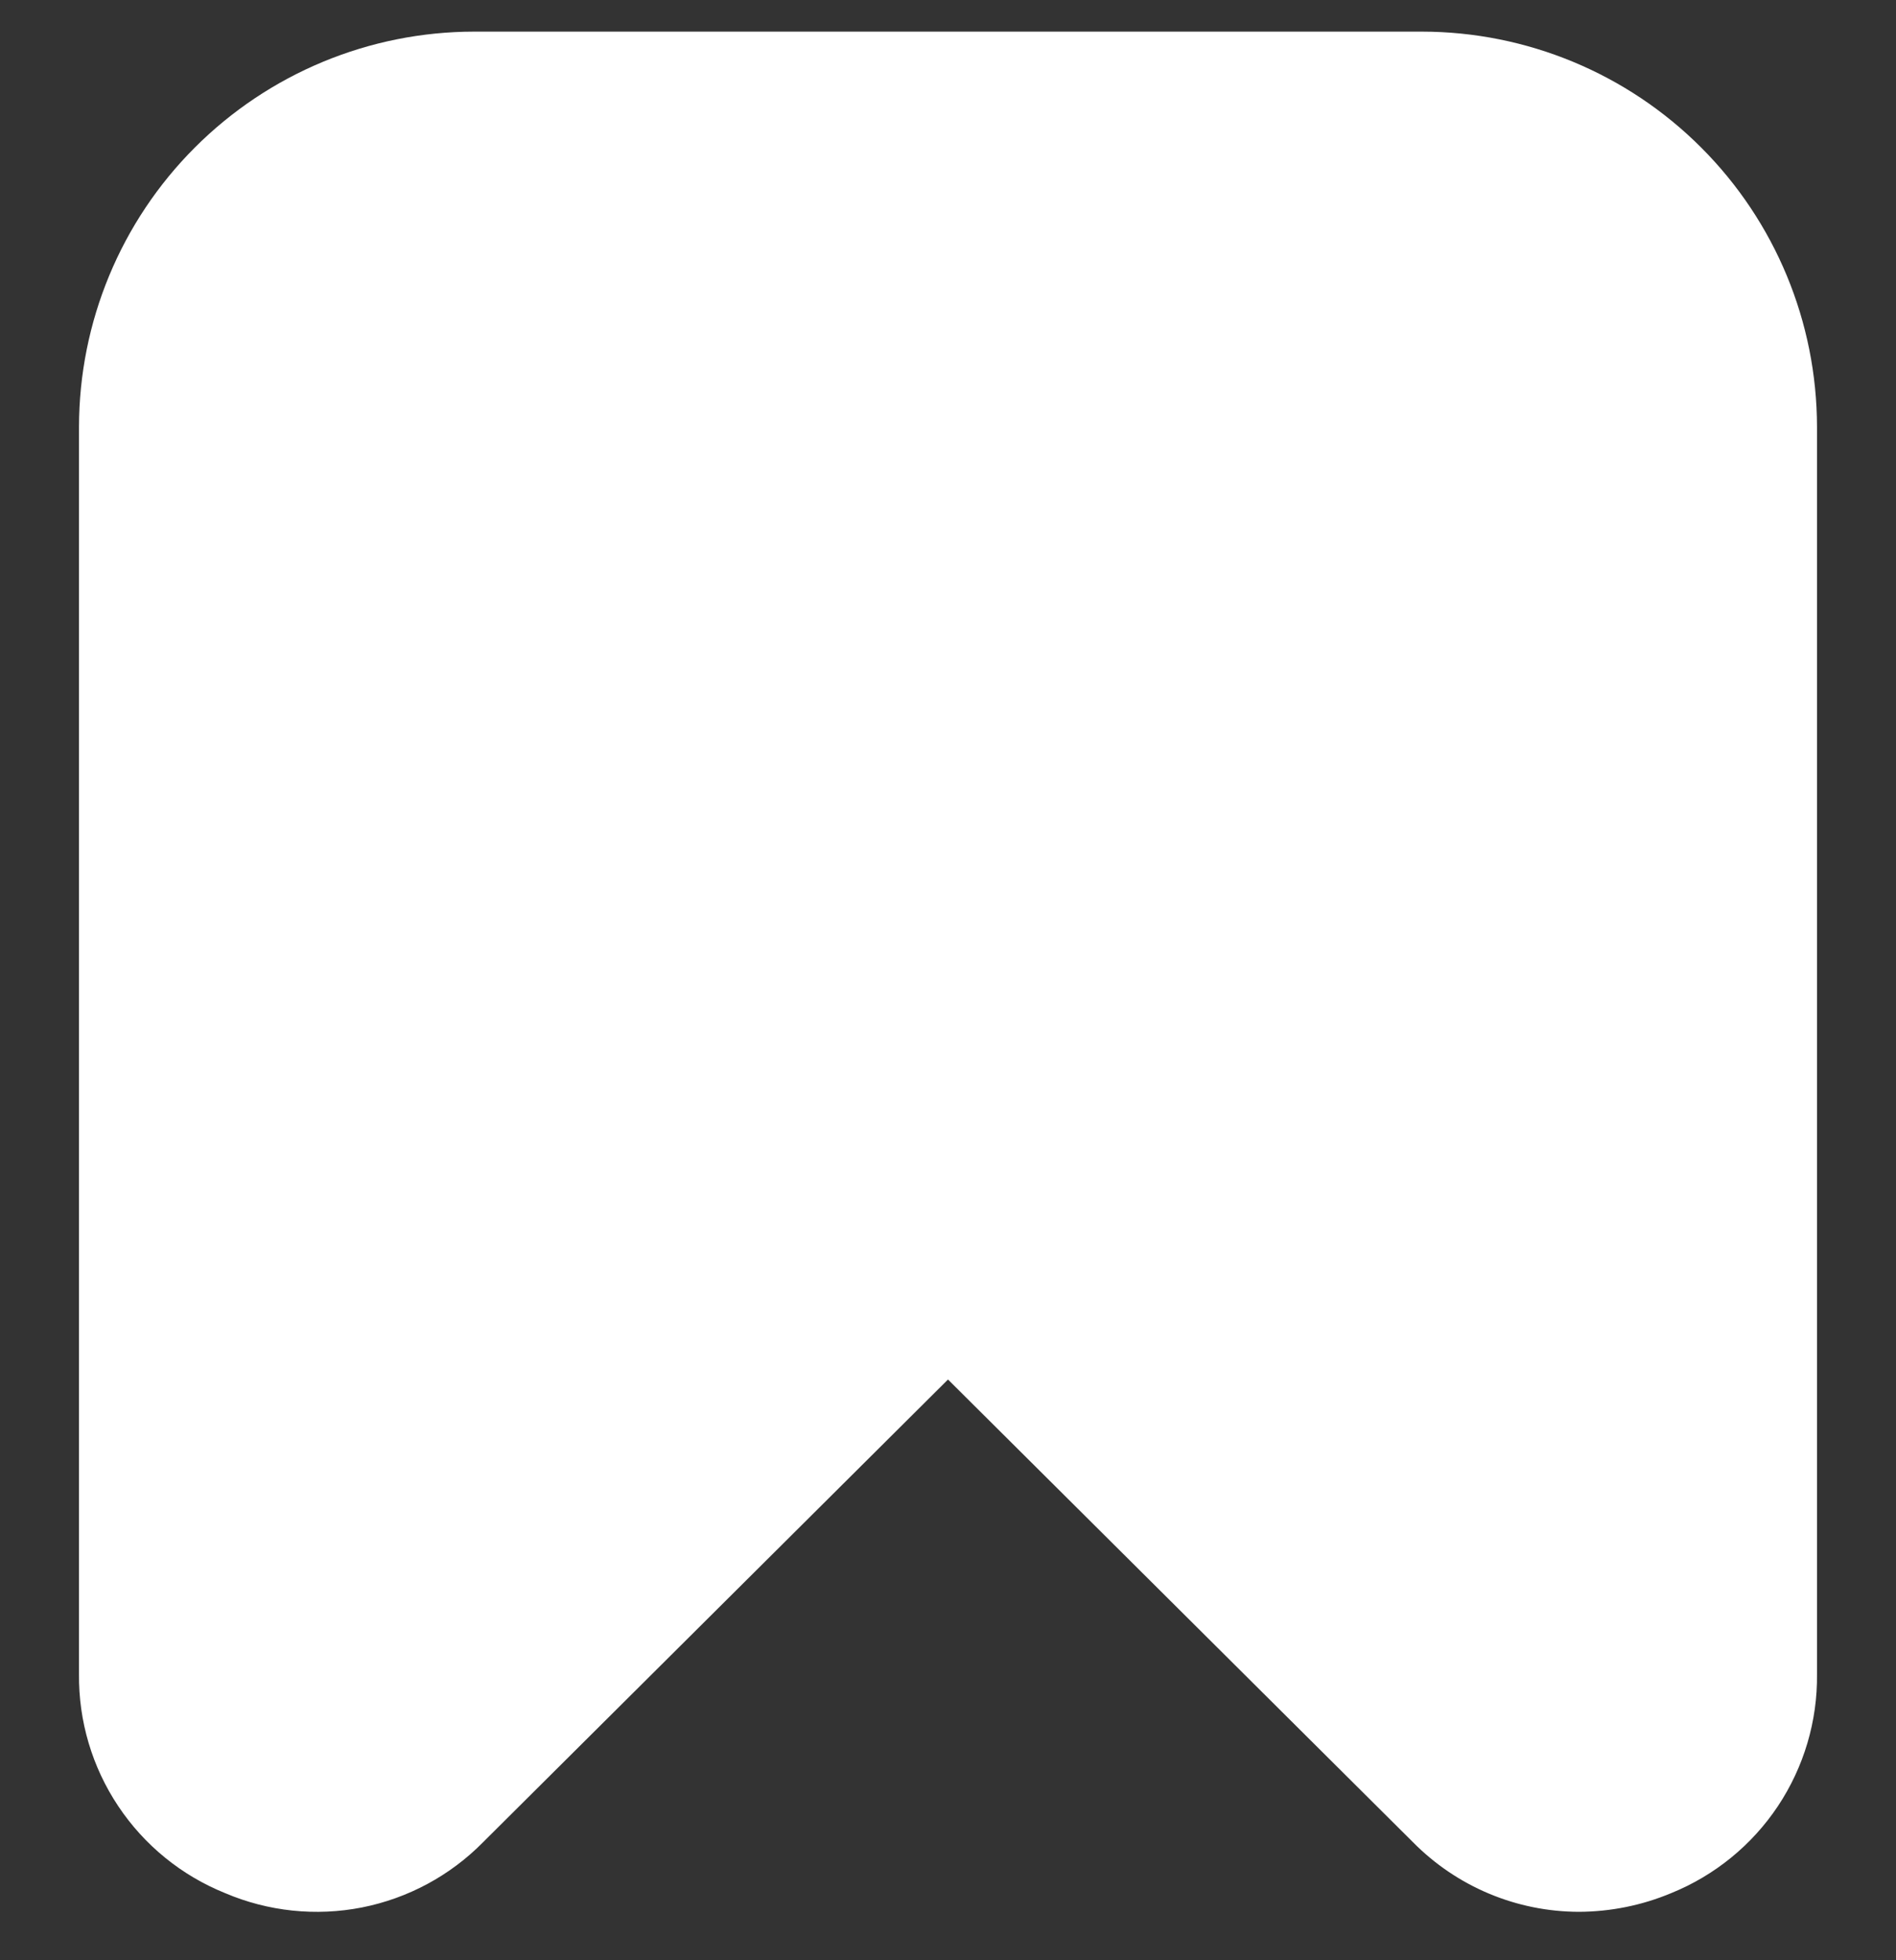 <svg width="30" height="31" viewBox="0 0 30 31" fill="none" xmlns="http://www.w3.org/2000/svg">
<rect x="0" y="0" width="30" height="31" fill="#333333" stroke="none"/>
<g clip-path="url(#clip0_634_2677)">
<path d="M3.561 29.938C4.244 30.229 4.999 30.308 5.727 30.165C6.455 30.021 7.123 29.662 7.644 29.133L15 21.816L22.357 29.133C22.7 29.48 23.108 29.757 23.559 29.946C24.009 30.135 24.493 30.233 24.982 30.234C25.484 30.232 25.981 30.132 26.444 29.938C27.132 29.659 27.72 29.18 28.132 28.562C28.543 27.944 28.759 27.216 28.75 26.474V6.75C28.748 5.093 28.089 3.504 26.917 2.333C25.746 1.161 24.157 0.502 22.5 0.5L7.5 0.5C5.843 0.502 4.255 1.161 3.083 2.333C1.911 3.504 1.252 5.093 1.25 6.75V26.474C1.242 27.217 1.458 27.945 1.871 28.563C2.283 29.181 2.872 29.66 3.561 29.938Z" fill="white"/>
</g>
<defs>
<clipPath id="clip0_634_2677">
<rect width="30" height="30" fill="white" transform="translate(0 0.5)"/>
</clipPath>
</defs>
</svg>
